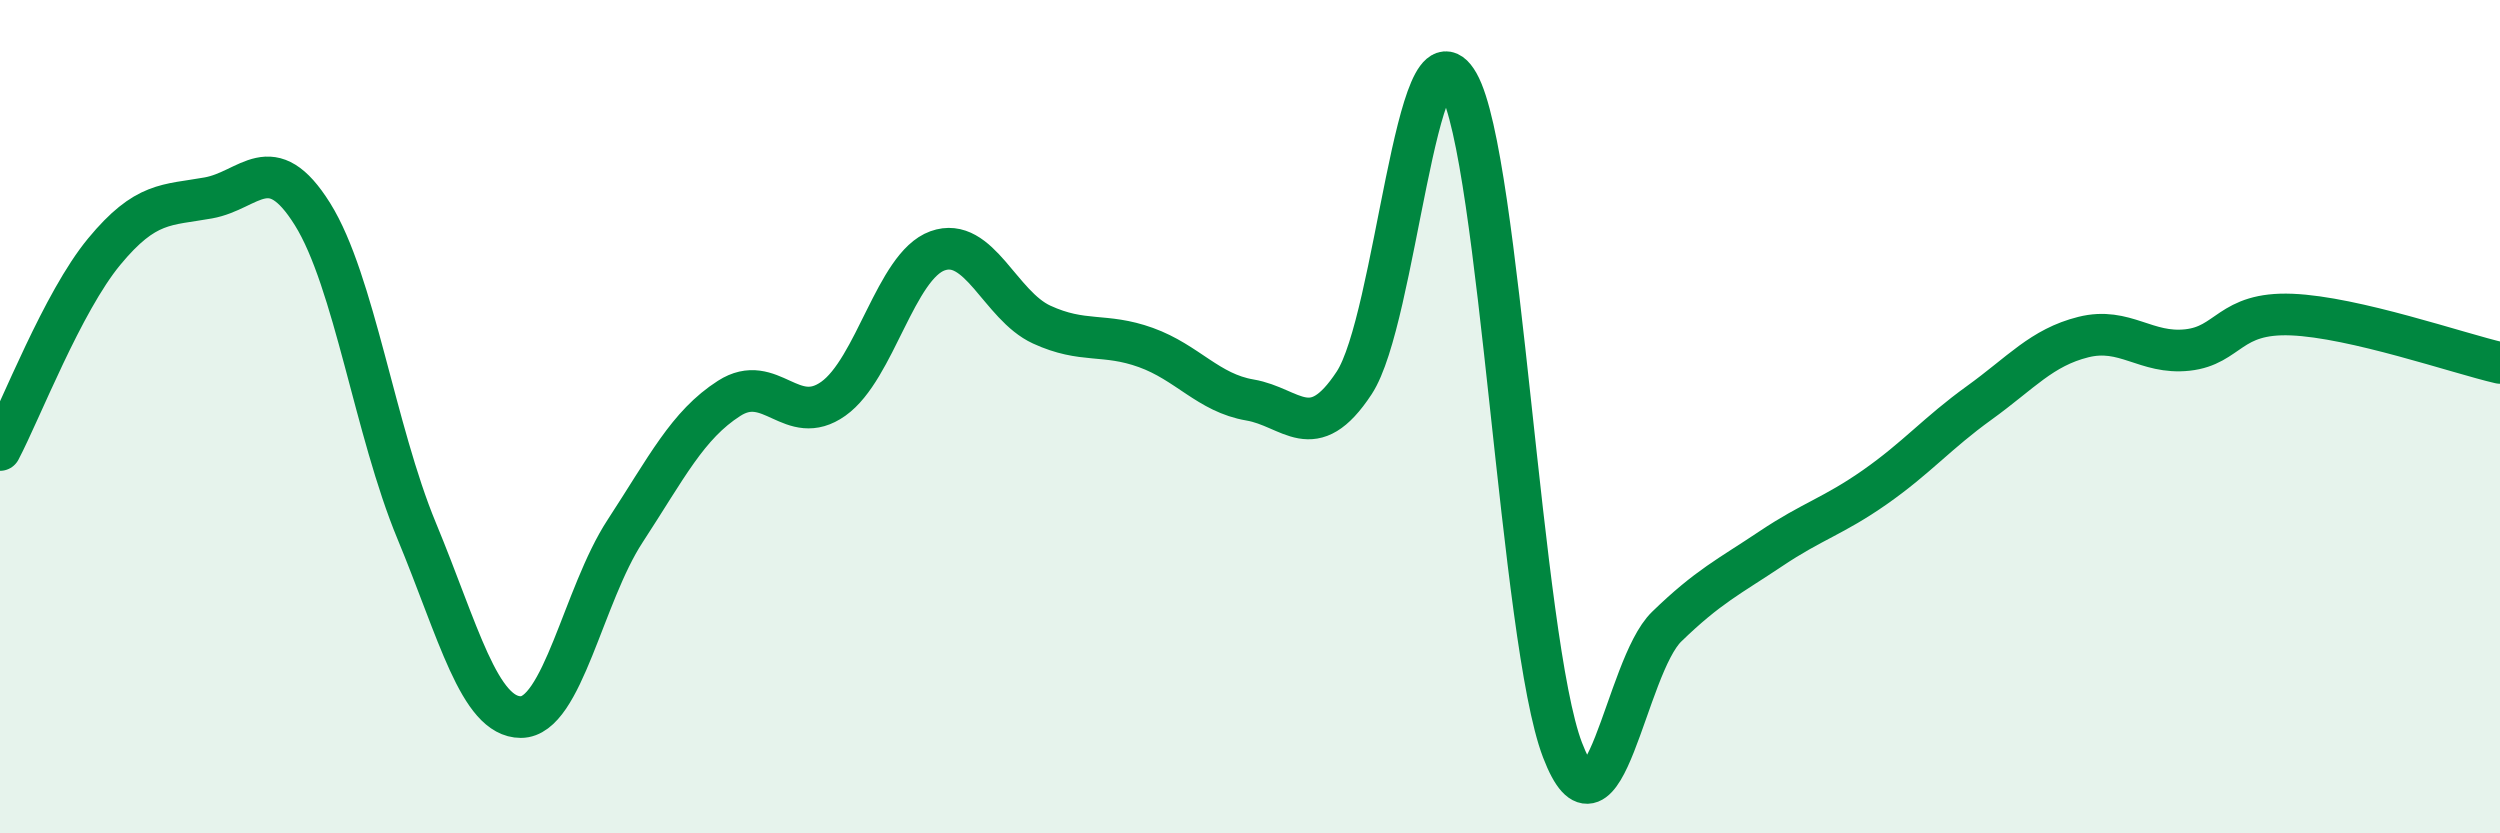 
    <svg width="60" height="20" viewBox="0 0 60 20" xmlns="http://www.w3.org/2000/svg">
      <path
        d="M 0,10.8 C 0.5,9.85 1.5,7.25 2.5,6.04 C 3.5,4.83 4,4.93 5,4.75 C 6,4.57 6.5,3.54 7.5,5.14 C 8.5,6.74 9,10.33 10,12.74 C 11,15.15 11.5,17.21 12.5,17.21 C 13.5,17.21 14,14.28 15,12.75 C 16,11.22 16.5,10.2 17.5,9.56 C 18.5,8.92 19,10.28 20,9.57 C 21,8.86 21.5,6.38 22.5,6.02 C 23.5,5.66 24,7.33 25,7.79 C 26,8.25 26.5,7.98 27.5,8.34 C 28.5,8.7 29,9.43 30,9.6 C 31,9.77 31.5,10.71 32.5,9.19 C 33.5,7.67 34,0.24 35,2 C 36,3.76 36.5,15.39 37.5,18 C 38.5,20.61 39,16.01 40,15.04 C 41,14.07 41.5,13.84 42.5,13.17 C 43.5,12.5 44,12.39 45,11.69 C 46,10.99 46.5,10.39 47.5,9.67 C 48.5,8.95 49,8.34 50,8.09 C 51,7.84 51.5,8.51 52.5,8.4 C 53.5,8.29 53.5,7.49 55,7.55 C 56.5,7.61 59,8.48 60,8.71L60 20L0 20Z"
        fill="#008740"
        opacity="0.1"
        stroke-linecap="round"
        stroke-linejoin="round"
      />
      <path
        d="M 0,10.8 C 0.5,9.85 1.5,7.25 2.5,6.04 C 3.5,4.83 4,4.93 5,4.75 C 6,4.57 6.5,3.54 7.5,5.14 C 8.5,6.74 9,10.33 10,12.74 C 11,15.15 11.5,17.21 12.5,17.21 C 13.5,17.21 14,14.28 15,12.75 C 16,11.22 16.5,10.2 17.5,9.56 C 18.5,8.92 19,10.28 20,9.57 C 21,8.86 21.5,6.38 22.5,6.02 C 23.5,5.66 24,7.33 25,7.79 C 26,8.25 26.5,7.98 27.5,8.34 C 28.5,8.7 29,9.43 30,9.6 C 31,9.77 31.5,10.71 32.5,9.19 C 33.5,7.67 34,0.24 35,2 C 36,3.76 36.5,15.39 37.5,18 C 38.5,20.61 39,16.01 40,15.04 C 41,14.07 41.5,13.84 42.5,13.17 C 43.5,12.5 44,12.39 45,11.69 C 46,10.99 46.5,10.39 47.5,9.67 C 48.5,8.95 49,8.34 50,8.09 C 51,7.84 51.5,8.51 52.5,8.4 C 53.5,8.29 53.5,7.49 55,7.55 C 56.5,7.61 59,8.48 60,8.71"
        stroke="#008740"
        stroke-width="1"
        fill="none"
        stroke-linecap="round"
        stroke-linejoin="round"
      />
    </svg>
  